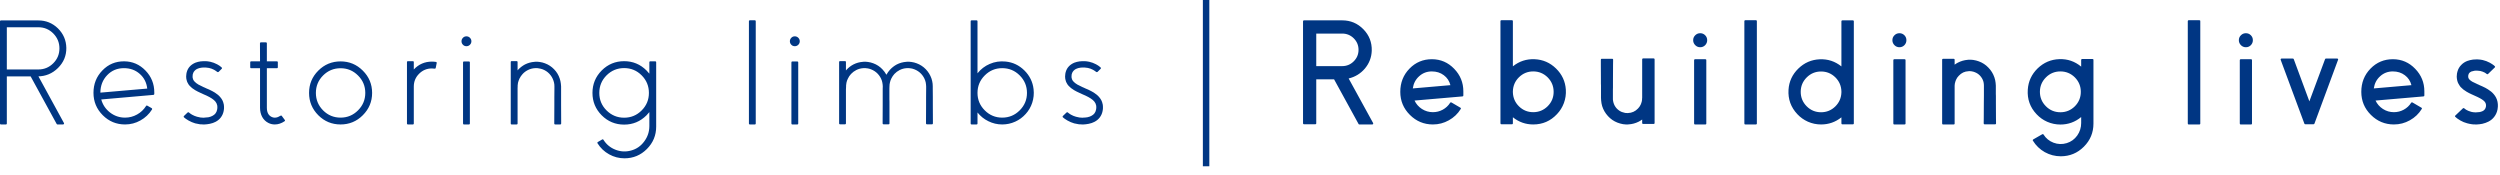 <svg width="271" height="19" viewBox="0 0 271 19" fill="none" xmlns="http://www.w3.org/2000/svg">
<path d="M0.74 2.954H4.158C4.788 2.954 5.326 3.177 5.772 3.623C6.219 4.075 6.442 4.616 6.442 5.246C6.442 5.876 6.219 6.414 5.772 6.86C5.326 7.306 4.788 7.53 4.158 7.53H0.74V2.954ZM4.087 8.278C4.938 8.278 5.67 7.976 6.284 7.372C6.898 6.763 7.2 6.036 7.19 5.191C7.174 4.366 6.872 3.663 6.284 3.08C5.691 2.503 4.982 2.214 4.158 2.214H0.11C0.036 2.214 0 2.251 0 2.324V8.278H4.087ZM0.638 13.491C0.706 13.491 0.74 13.454 0.74 13.381V6.648H0V13.381C0 13.454 0.036 13.491 0.11 13.491H0.638ZM6.835 13.491C6.877 13.491 6.909 13.473 6.93 13.436C6.951 13.399 6.951 13.365 6.93 13.334L3.922 7.829L3.268 8.183L6.142 13.436C6.163 13.473 6.195 13.491 6.237 13.491H6.835ZM13.433 7.388C14.11 7.388 14.683 7.595 15.15 8.01C15.617 8.419 15.887 8.95 15.961 9.601L10.881 10.042C10.887 9.286 11.133 8.653 11.622 8.144C12.105 7.64 12.709 7.388 13.433 7.388ZM13.559 13.491C14.152 13.491 14.706 13.347 15.221 13.058C15.741 12.769 16.158 12.376 16.473 11.877C16.51 11.814 16.497 11.761 16.434 11.719L15.977 11.459C15.914 11.423 15.864 11.436 15.827 11.499C15.58 11.887 15.257 12.192 14.858 12.412C14.454 12.638 14.021 12.751 13.559 12.751C12.95 12.751 12.404 12.565 11.921 12.192C11.448 11.824 11.133 11.354 10.976 10.782L16.63 10.286C16.693 10.281 16.725 10.247 16.725 10.183V10.01C16.725 9.092 16.407 8.304 15.772 7.648C15.131 6.986 14.36 6.653 13.457 6.648C12.527 6.642 11.742 6.97 11.102 7.632C10.456 8.293 10.133 9.105 10.133 10.065C10.133 11.01 10.469 11.819 11.141 12.491C11.808 13.158 12.614 13.491 13.559 13.491ZM24.023 7.467C24.081 7.414 24.081 7.362 24.023 7.309C23.997 7.283 23.976 7.264 23.96 7.254C23.903 7.207 23.845 7.162 23.787 7.12C23.708 7.068 23.624 7.018 23.535 6.97C23.299 6.844 23.052 6.753 22.795 6.695C22.611 6.658 22.451 6.637 22.315 6.632H22.181H22.055C22.023 6.632 21.981 6.634 21.929 6.64L21.858 6.648H21.779C21.558 6.679 21.364 6.726 21.196 6.789C20.965 6.884 20.771 7.01 20.613 7.167C20.435 7.346 20.311 7.564 20.243 7.821L20.22 7.915L20.204 8.01C20.193 8.084 20.188 8.144 20.188 8.191L20.18 8.286V8.293V8.317V8.325V8.349L20.188 8.388V8.459L20.204 8.569C20.214 8.627 20.233 8.698 20.259 8.782C20.264 8.808 20.275 8.84 20.291 8.876L20.338 8.971C20.359 9.018 20.393 9.078 20.44 9.152L20.503 9.231C20.524 9.262 20.545 9.288 20.566 9.309C20.718 9.477 20.915 9.632 21.157 9.774C21.314 9.868 21.522 9.974 21.779 10.089L21.858 10.121L21.921 10.152L22.07 10.223L22.378 10.357C22.839 10.572 23.16 10.785 23.338 10.995C23.443 11.121 23.512 11.26 23.543 11.412L23.551 11.467C23.556 11.494 23.559 11.514 23.559 11.53V11.585L23.567 11.617V11.601V11.609V11.617L23.559 11.64V11.68V11.719C23.559 11.751 23.556 11.774 23.551 11.79L23.543 11.837L23.535 11.892C23.477 12.197 23.307 12.42 23.023 12.562C22.908 12.625 22.766 12.675 22.598 12.711C22.419 12.738 22.27 12.751 22.149 12.751L22.094 12.759H22.063H22.047L21.929 12.751C21.892 12.751 21.855 12.748 21.818 12.743H21.771L21.724 12.735C21.619 12.719 21.498 12.693 21.362 12.656C21.173 12.604 20.989 12.528 20.81 12.428C20.737 12.386 20.669 12.341 20.606 12.294C20.558 12.263 20.516 12.229 20.48 12.192C20.427 12.15 20.377 12.152 20.33 12.2L19.952 12.562C19.894 12.62 19.894 12.675 19.952 12.727C20.01 12.774 20.073 12.824 20.141 12.877C20.23 12.945 20.33 13.008 20.44 13.066C20.671 13.197 20.913 13.3 21.165 13.373C21.338 13.415 21.498 13.447 21.645 13.467L21.708 13.475H21.779C21.831 13.481 21.873 13.483 21.905 13.483L22.023 13.491H22.039H22.07H22.102H22.173C22.335 13.486 22.527 13.462 22.748 13.42C22.979 13.373 23.183 13.302 23.362 13.208C23.588 13.092 23.777 12.937 23.929 12.743C24.086 12.538 24.191 12.305 24.244 12.042L24.26 11.94L24.275 11.837C24.275 11.811 24.278 11.782 24.283 11.751V11.711V11.672V11.648V11.617V11.562L24.275 11.467C24.275 11.441 24.273 11.407 24.268 11.365L24.244 11.262C24.191 10.995 24.071 10.753 23.882 10.538C23.735 10.359 23.54 10.194 23.299 10.042C23.131 9.937 22.924 9.827 22.677 9.711L22.378 9.585L22.228 9.514L22.141 9.475L22.063 9.443C21.831 9.338 21.648 9.246 21.511 9.168C21.333 9.063 21.194 8.955 21.094 8.845L21.054 8.797L21.015 8.75L20.984 8.703L20.96 8.656L20.936 8.608L20.921 8.561L20.905 8.506C20.9 8.49 20.897 8.477 20.897 8.467L20.881 8.419V8.349V8.309L20.873 8.286V8.278V8.293L20.881 8.23C20.881 8.204 20.884 8.165 20.889 8.112L20.897 8.057L20.913 8.002C20.949 7.86 21.015 7.745 21.11 7.656C21.194 7.561 21.306 7.488 21.448 7.435C21.558 7.388 21.698 7.354 21.866 7.333L21.913 7.325H21.96C22.002 7.32 22.041 7.317 22.078 7.317H22.181H22.283C22.383 7.322 22.506 7.338 22.653 7.364C22.847 7.406 23.034 7.474 23.212 7.569C23.275 7.6 23.338 7.64 23.401 7.687C23.454 7.719 23.504 7.755 23.551 7.797C23.603 7.834 23.653 7.832 23.701 7.789L24.023 7.467ZM30.865 12.995C30.912 13.058 30.905 13.108 30.842 13.145C30.5 13.376 30.149 13.491 29.786 13.491C29.539 13.491 29.308 13.436 29.093 13.326C28.81 13.184 28.587 12.969 28.424 12.68C28.266 12.386 28.188 12.053 28.188 11.68V7.396H27.235C27.161 7.396 27.124 7.359 27.124 7.285V6.758C27.124 6.684 27.161 6.648 27.235 6.648H28.188L28.18 4.702C28.18 4.629 28.216 4.592 28.29 4.592H28.818C28.891 4.592 28.928 4.629 28.928 4.702V6.648H30.007C30.08 6.648 30.117 6.684 30.117 6.758V7.285C30.117 7.359 30.08 7.396 30.007 7.396H28.928V11.68C28.928 12.168 29.093 12.496 29.424 12.664C29.723 12.817 30.049 12.777 30.401 12.546C30.464 12.509 30.513 12.517 30.55 12.57L30.865 12.995ZM36.919 7.396C37.654 7.396 38.284 7.658 38.809 8.183C39.334 8.703 39.597 9.333 39.597 10.073C39.597 10.808 39.334 11.438 38.809 11.963C38.284 12.488 37.654 12.751 36.919 12.751C36.179 12.751 35.546 12.488 35.021 11.963C34.502 11.438 34.242 10.808 34.242 10.073C34.242 9.333 34.502 8.703 35.021 8.183C35.546 7.658 36.179 7.396 36.919 7.396ZM36.919 13.491C37.859 13.491 38.662 13.158 39.329 12.491C40.001 11.819 40.337 11.013 40.337 10.073C40.337 9.128 40.001 8.322 39.329 7.656C38.662 6.989 37.859 6.655 36.919 6.655C35.974 6.655 35.168 6.989 34.502 7.656C33.835 8.322 33.502 9.128 33.502 10.073C33.502 11.013 33.835 11.819 34.502 12.491C35.168 13.158 35.974 13.491 36.919 13.491ZM47.25 6.711C47.323 6.726 47.352 6.771 47.336 6.844L47.234 7.356C47.218 7.425 47.176 7.453 47.108 7.443C47.014 7.427 46.916 7.419 46.817 7.419C46.276 7.419 45.814 7.611 45.431 7.994C45.047 8.377 44.856 8.84 44.856 9.38V13.381C44.856 13.454 44.822 13.491 44.753 13.491H44.226C44.152 13.491 44.115 13.454 44.115 13.381V6.742C44.115 6.669 44.152 6.632 44.226 6.632H44.753C44.822 6.632 44.856 6.669 44.856 6.742V7.53C45.391 6.963 46.045 6.679 46.817 6.679C46.964 6.679 47.108 6.69 47.25 6.711ZM50.823 13.491C50.897 13.491 50.934 13.454 50.934 13.381V6.773C50.934 6.7 50.897 6.663 50.823 6.663H50.296C50.227 6.663 50.193 6.7 50.193 6.773V13.381C50.193 13.454 50.227 13.491 50.296 13.491H50.823ZM51.099 4.474C51.099 4.327 51.046 4.201 50.941 4.096C50.836 3.991 50.71 3.938 50.563 3.938C50.411 3.938 50.285 3.991 50.185 4.096C50.08 4.201 50.028 4.327 50.028 4.474C50.028 4.621 50.08 4.747 50.185 4.852C50.285 4.957 50.411 5.009 50.563 5.009C50.71 5.009 50.836 4.957 50.941 4.852C51.046 4.747 51.099 4.621 51.099 4.474ZM60.831 13.381C60.831 13.454 60.794 13.491 60.721 13.491H60.193C60.119 13.491 60.083 13.454 60.083 13.381V13.121C60.088 12.659 60.091 12.081 60.091 11.388V11.192V10.979V10.546C60.096 10.21 60.099 9.9 60.099 9.616V9.372C60.099 9.294 60.096 9.223 60.091 9.16C60.075 9.018 60.043 8.879 59.996 8.742C59.902 8.459 59.752 8.21 59.547 7.994C59.348 7.784 59.106 7.624 58.823 7.514C58.691 7.467 58.552 7.432 58.405 7.411L58.35 7.404L58.303 7.396L58.256 7.388H58.201H58.138H58.114H58.09H58.035H57.988C57.715 7.404 57.46 7.472 57.224 7.593C57.004 7.703 56.812 7.847 56.649 8.026C56.513 8.173 56.4 8.338 56.31 8.522C56.242 8.669 56.19 8.816 56.153 8.963C56.142 9.021 56.135 9.078 56.129 9.136L56.122 9.207L56.114 9.262V9.38L56.106 9.553V13.381C56.106 13.454 56.069 13.491 55.995 13.491H55.468C55.4 13.491 55.365 13.454 55.365 13.381V6.734C55.365 6.661 55.4 6.624 55.468 6.624H55.995C56.069 6.624 56.106 6.661 56.106 6.734V7.632L56.153 7.569C56.374 7.333 56.626 7.138 56.909 6.986C57.235 6.823 57.578 6.729 57.941 6.703L58.012 6.695H58.082H58.153H58.216H58.287L58.358 6.703L58.437 6.711L58.508 6.718C58.702 6.745 58.888 6.792 59.067 6.86C59.45 7.002 59.781 7.217 60.059 7.506C60.343 7.795 60.547 8.131 60.673 8.514C60.736 8.698 60.778 8.887 60.799 9.081C60.81 9.17 60.818 9.265 60.823 9.364V9.616V10.089V10.546V10.766V10.979V11.388C60.828 12.081 60.831 12.659 60.831 13.121V13.381ZM67.657 7.38C68.397 7.38 69.03 7.642 69.555 8.167C70.08 8.692 70.342 9.328 70.342 10.073C70.342 10.814 70.08 11.446 69.555 11.971C69.03 12.496 68.397 12.759 67.657 12.759C66.917 12.759 66.281 12.496 65.751 11.971C65.226 11.446 64.964 10.814 64.964 10.073C64.964 9.328 65.226 8.692 65.751 8.167C66.281 7.642 66.917 7.38 67.657 7.38ZM70.39 13.657C70.39 14.276 70.206 14.833 69.838 15.326C69.471 15.83 68.993 16.161 68.405 16.318C67.827 16.476 67.26 16.444 66.704 16.224C66.158 16.009 65.73 15.654 65.42 15.161C65.384 15.098 65.334 15.085 65.271 15.121L64.814 15.389C64.751 15.426 64.738 15.476 64.775 15.539C65.09 16.043 65.507 16.439 66.027 16.728C66.546 17.017 67.103 17.161 67.696 17.161C68.641 17.161 69.45 16.825 70.122 16.153C70.794 15.481 71.13 14.672 71.13 13.727V6.758C71.13 6.684 71.093 6.648 71.02 6.648H70.492C70.424 6.648 70.39 6.684 70.39 6.758V7.986C70.295 7.866 70.193 7.75 70.082 7.64C69.41 6.968 68.602 6.632 67.657 6.632C66.707 6.632 65.895 6.968 65.223 7.64C64.557 8.312 64.223 9.123 64.223 10.073C64.223 11.018 64.557 11.827 65.223 12.499C65.895 13.171 66.707 13.507 67.657 13.507C68.602 13.507 69.41 13.171 70.082 12.499C70.193 12.389 70.295 12.273 70.39 12.152V13.657ZM81.293 13.491C81.22 13.491 81.183 13.454 81.183 13.381V2.3C81.183 2.232 81.22 2.198 81.293 2.198H81.821C81.889 2.198 81.923 2.232 81.923 2.3V13.381C81.923 13.454 81.889 13.491 81.821 13.491H81.293ZM86.418 13.491C86.491 13.491 86.528 13.454 86.528 13.381V6.773C86.528 6.7 86.491 6.663 86.418 6.663H85.89C85.822 6.663 85.788 6.7 85.788 6.773V13.381C85.788 13.454 85.822 13.491 85.89 13.491H86.418ZM86.694 4.474C86.694 4.327 86.641 4.201 86.536 4.096C86.431 3.991 86.305 3.938 86.158 3.938C86.006 3.938 85.88 3.991 85.78 4.096C85.675 4.201 85.623 4.327 85.623 4.474C85.623 4.621 85.675 4.747 85.78 4.852C85.88 4.957 86.006 5.009 86.158 5.009C86.305 5.009 86.431 4.957 86.536 4.852C86.641 4.747 86.694 4.621 86.694 4.474ZM101.127 13.365C101.127 13.439 101.09 13.475 101.017 13.475H100.489C100.416 13.475 100.379 13.439 100.379 13.365V13.105C100.384 12.643 100.387 12.068 100.387 11.381V11.176V10.971V10.538C100.392 10.202 100.395 9.892 100.395 9.609V9.364C100.395 9.286 100.389 9.215 100.379 9.152C100.368 9.01 100.34 8.871 100.292 8.734C100.198 8.456 100.048 8.21 99.844 7.994C99.644 7.784 99.402 7.624 99.119 7.514C98.988 7.461 98.851 7.425 98.709 7.404H98.654L98.607 7.396L98.552 7.388H98.497H98.434H98.426H98.418H98.394H98.339H98.284C98.016 7.404 97.762 7.472 97.52 7.593C97.305 7.703 97.116 7.845 96.953 8.018C96.817 8.17 96.704 8.338 96.615 8.522C96.546 8.664 96.497 8.811 96.465 8.963C96.449 9.015 96.439 9.073 96.434 9.136C96.434 9.157 96.431 9.178 96.426 9.199V9.254C96.42 9.307 96.418 9.346 96.418 9.372L96.41 9.601V9.609V10.081V10.538V10.758L96.418 10.971V11.381V13.105V13.365C96.423 13.439 96.389 13.475 96.315 13.475H95.788C95.714 13.475 95.677 13.439 95.677 13.365V13.105C95.677 12.643 95.68 12.068 95.685 11.381V10.538V10.081V9.609L95.693 9.364C95.688 9.286 95.683 9.215 95.677 9.152C95.662 9.01 95.633 8.871 95.591 8.734C95.496 8.456 95.347 8.21 95.142 7.994C94.942 7.784 94.701 7.624 94.417 7.514C94.286 7.461 94.147 7.425 94 7.404H93.953L93.898 7.396L93.85 7.388H93.795H93.732H93.717H93.685H93.583C93.315 7.404 93.06 7.472 92.819 7.593C92.603 7.703 92.414 7.845 92.252 8.018C92.11 8.17 91.997 8.338 91.913 8.522C91.839 8.664 91.787 8.811 91.756 8.963C91.745 9.015 91.737 9.073 91.732 9.136L91.724 9.199L91.716 9.254V9.372L91.7 9.695V13.365C91.7 13.439 91.664 13.475 91.59 13.475H91.07C90.997 13.475 90.96 13.439 90.96 13.365V6.734C90.96 6.661 90.997 6.624 91.07 6.624H91.59C91.664 6.624 91.7 6.661 91.7 6.734V7.64L91.756 7.569C91.971 7.333 92.223 7.138 92.512 6.986C92.832 6.823 93.173 6.729 93.535 6.703L93.606 6.695H93.677H93.709H93.748H93.811H93.882L93.953 6.703L94.032 6.711L94.102 6.718C94.297 6.745 94.483 6.792 94.662 6.86C95.045 7.002 95.373 7.217 95.646 7.506C95.819 7.684 95.966 7.884 96.087 8.104C96.192 7.91 96.318 7.732 96.465 7.569C96.68 7.333 96.93 7.138 97.213 6.986C97.533 6.823 97.875 6.729 98.237 6.703L98.308 6.695H98.379H98.418H98.457H98.52H98.583L98.662 6.703L98.733 6.711L98.804 6.718C98.998 6.745 99.185 6.792 99.363 6.86C99.746 7.002 100.077 7.217 100.355 7.506C100.634 7.795 100.838 8.128 100.97 8.506C101.033 8.69 101.075 8.879 101.096 9.073C101.106 9.162 101.111 9.26 101.111 9.364V9.609C101.111 9.834 101.114 10.144 101.119 10.538V10.758V10.971V11.381C101.119 12.068 101.122 12.643 101.127 13.105V13.365ZM108.638 12.751C109.379 12.751 110.011 12.488 110.536 11.963C111.061 11.438 111.324 10.808 111.324 10.073C111.324 9.333 111.061 8.7 110.536 8.175C110.011 7.65 109.379 7.388 108.638 7.388C107.903 7.388 107.273 7.65 106.748 8.175C106.223 8.7 105.961 9.333 105.961 10.073C105.961 10.808 106.223 11.438 106.748 11.963C107.273 12.488 107.903 12.751 108.638 12.751ZM109.008 6.671C109.796 6.75 110.476 7.073 111.048 7.64C111.62 8.207 111.951 8.884 112.04 9.672C112.098 10.176 112.048 10.667 111.891 11.144C111.744 11.596 111.507 12 111.182 12.357C110.862 12.714 110.486 12.99 110.056 13.184C109.61 13.389 109.137 13.491 108.638 13.491C108.108 13.491 107.607 13.373 107.134 13.137C106.672 12.911 106.281 12.596 105.961 12.192V13.381C105.961 13.454 105.924 13.491 105.85 13.491H105.331C105.257 13.491 105.22 13.454 105.22 13.381V2.316C105.22 2.243 105.257 2.206 105.331 2.206H105.85C105.924 2.206 105.961 2.243 105.961 2.316V7.947C106.318 7.495 106.759 7.157 107.284 6.931C107.83 6.695 108.405 6.608 109.008 6.671ZM119.3 7.467C119.357 7.414 119.357 7.362 119.3 7.309C119.273 7.283 119.252 7.264 119.237 7.254C119.179 7.207 119.121 7.162 119.063 7.12C118.985 7.068 118.9 7.018 118.811 6.97C118.575 6.844 118.328 6.753 118.071 6.695C117.887 6.658 117.727 6.637 117.591 6.632H117.457H117.331C117.299 6.632 117.257 6.634 117.205 6.64L117.134 6.648H117.055C116.835 6.679 116.64 6.726 116.472 6.789C116.241 6.884 116.047 7.01 115.89 7.167C115.711 7.346 115.588 7.564 115.519 7.821L115.496 7.915L115.48 8.01C115.469 8.084 115.464 8.144 115.464 8.191L115.456 8.286V8.293V8.317V8.325V8.349L115.464 8.388V8.459L115.48 8.569C115.49 8.627 115.509 8.698 115.535 8.782C115.54 8.808 115.551 8.84 115.567 8.876L115.614 8.971C115.635 9.018 115.669 9.078 115.716 9.152L115.779 9.231C115.8 9.262 115.821 9.288 115.842 9.309C115.995 9.477 116.191 9.632 116.433 9.774C116.59 9.868 116.798 9.974 117.055 10.089L117.134 10.121L117.197 10.152L117.346 10.223L117.654 10.357C118.116 10.572 118.436 10.785 118.614 10.995C118.719 11.121 118.788 11.26 118.819 11.412L118.827 11.467C118.832 11.494 118.835 11.514 118.835 11.53V11.585L118.843 11.617V11.601V11.609V11.617L118.835 11.64V11.68V11.719C118.835 11.751 118.832 11.774 118.827 11.79L118.819 11.837L118.811 11.892C118.753 12.197 118.583 12.42 118.299 12.562C118.184 12.625 118.042 12.675 117.874 12.711C117.696 12.738 117.546 12.751 117.425 12.751L117.37 12.759H117.339H117.323L117.205 12.751C117.168 12.751 117.131 12.748 117.094 12.743H117.047L117 12.735C116.895 12.719 116.774 12.693 116.638 12.656C116.449 12.604 116.265 12.528 116.086 12.428C116.013 12.386 115.945 12.341 115.882 12.294C115.834 12.263 115.792 12.229 115.756 12.192C115.703 12.15 115.653 12.152 115.606 12.2L115.228 12.562C115.17 12.62 115.17 12.675 115.228 12.727C115.286 12.774 115.349 12.824 115.417 12.877C115.506 12.945 115.606 13.008 115.716 13.066C115.947 13.197 116.189 13.3 116.441 13.373C116.614 13.415 116.774 13.447 116.921 13.467L116.984 13.475H117.055C117.107 13.481 117.15 13.483 117.181 13.483L117.299 13.491H117.315H117.346H117.378H117.449C117.612 13.486 117.803 13.462 118.024 13.42C118.255 13.373 118.459 13.302 118.638 13.208C118.864 13.092 119.053 12.937 119.205 12.743C119.363 12.538 119.468 12.305 119.52 12.042L119.536 11.94L119.552 11.837C119.552 11.811 119.554 11.782 119.559 11.751V11.711V11.672V11.648V11.617V11.562L119.552 11.467C119.552 11.441 119.549 11.407 119.544 11.365L119.52 11.262C119.468 10.995 119.347 10.753 119.158 10.538C119.011 10.359 118.816 10.194 118.575 10.042C118.407 9.937 118.2 9.827 117.953 9.711L117.654 9.585L117.504 9.514L117.417 9.475L117.339 9.443C117.107 9.338 116.924 9.246 116.787 9.168C116.609 9.063 116.47 8.955 116.37 8.845L116.331 8.797L116.291 8.75L116.26 8.703L116.236 8.656L116.212 8.608L116.197 8.561L116.181 8.506C116.176 8.49 116.173 8.477 116.173 8.467L116.157 8.419V8.349V8.309L116.149 8.286V8.278V8.293L116.157 8.23C116.157 8.204 116.16 8.165 116.165 8.112L116.173 8.057L116.189 8.002C116.225 7.86 116.291 7.745 116.386 7.656C116.47 7.561 116.583 7.488 116.724 7.435C116.835 7.388 116.974 7.354 117.142 7.333L117.189 7.325H117.236C117.278 7.32 117.318 7.317 117.354 7.317H117.457H117.559C117.659 7.322 117.782 7.338 117.929 7.364C118.123 7.406 118.31 7.474 118.488 7.569C118.551 7.6 118.614 7.64 118.677 7.687C118.73 7.719 118.78 7.755 118.827 7.797C118.879 7.834 118.929 7.832 118.977 7.789L119.3 7.467ZM145.493 7.167C145.981 7.167 146.399 6.994 146.745 6.648C147.092 6.301 147.265 5.886 147.265 5.403C147.265 4.915 147.092 4.498 146.745 4.151C146.399 3.81 145.981 3.639 145.493 3.639H142.682V7.167H145.493ZM148.848 13.342C148.864 13.373 148.861 13.407 148.84 13.444C148.824 13.475 148.795 13.491 148.753 13.491H147.352C147.31 13.491 147.281 13.473 147.265 13.436L144.619 8.608L144.627 8.601H142.682V13.365C142.682 13.433 142.647 13.467 142.579 13.467H141.351C141.282 13.467 141.248 13.433 141.248 13.365V2.308C141.248 2.24 141.282 2.206 141.351 2.206H145.493C146.396 2.206 147.163 2.529 147.793 3.174C148.423 3.82 148.724 4.595 148.698 5.498C148.672 6.228 148.423 6.873 147.95 7.435C147.483 7.981 146.897 8.338 146.194 8.506L148.848 13.342ZM157.225 9.231C157.11 8.779 156.871 8.419 156.509 8.152C156.146 7.879 155.713 7.742 155.209 7.742C154.679 7.742 154.222 7.915 153.839 8.262C153.456 8.603 153.225 9.044 153.146 9.585L157.225 9.231ZM155.233 6.419C156.173 6.424 156.973 6.771 157.635 7.459C158.296 8.141 158.627 8.955 158.627 9.9V10.349C158.627 10.412 158.596 10.446 158.533 10.451L153.335 10.9C153.513 11.278 153.781 11.583 154.138 11.814C154.5 12.045 154.897 12.16 155.327 12.16C155.705 12.16 156.06 12.071 156.391 11.892C156.726 11.709 156.994 11.459 157.194 11.144C157.23 11.087 157.278 11.073 157.336 11.105L158.304 11.672C158.367 11.703 158.38 11.751 158.344 11.814C158.023 12.333 157.593 12.743 157.052 13.042C156.517 13.342 155.942 13.491 155.327 13.491C154.356 13.491 153.524 13.145 152.831 12.452C152.138 11.764 151.791 10.932 151.791 9.955C151.791 8.958 152.125 8.118 152.792 7.435C153.458 6.753 154.272 6.414 155.233 6.419ZM166.201 12.16C166.81 12.16 167.333 11.945 167.768 11.514C168.199 11.084 168.414 10.564 168.414 9.955C168.414 9.346 168.199 8.824 167.768 8.388C167.333 7.958 166.81 7.742 166.201 7.742C165.603 7.742 165.088 7.952 164.658 8.372C164.232 8.792 164.012 9.301 163.996 9.9V10.002C164.012 10.601 164.232 11.11 164.658 11.53C165.088 11.95 165.603 12.16 166.201 12.16ZM166.351 6.419C167.249 6.456 168.023 6.792 168.674 7.427C169.325 8.062 169.679 8.826 169.737 9.719C169.769 10.223 169.698 10.709 169.525 11.176C169.357 11.627 169.107 12.026 168.776 12.373C168.078 13.118 167.22 13.491 166.201 13.491C165.377 13.491 164.642 13.231 163.996 12.711V13.365C163.996 13.433 163.962 13.467 163.894 13.467H162.752C162.684 13.467 162.649 13.433 162.649 13.365V2.292C162.649 2.224 162.684 2.19 162.752 2.19H163.894C163.962 2.19 163.996 2.224 163.996 2.292V7.191C164.684 6.64 165.469 6.382 166.351 6.419ZM178.012 6.435C178.012 6.367 178.046 6.332 178.115 6.332H179.257C179.325 6.332 179.359 6.367 179.359 6.435V13.334C179.359 13.402 179.325 13.436 179.257 13.436H178.115C178.046 13.436 178.012 13.402 178.012 13.334V12.956C177.881 13.05 177.752 13.129 177.626 13.192C177.28 13.365 176.915 13.462 176.532 13.483L176.461 13.491H176.421H176.406H176.366H176.248L176.162 13.483L176.083 13.475L176.004 13.467L175.933 13.46C175.728 13.423 175.529 13.368 175.335 13.294C174.941 13.142 174.597 12.906 174.303 12.585C174.009 12.265 173.799 11.903 173.673 11.499C173.615 11.299 173.579 11.094 173.563 10.884C173.557 10.795 173.552 10.701 173.547 10.601V10.483V10.373V9.483V9.27L173.539 9.065V8.687C173.534 8.026 173.531 7.477 173.531 7.041V6.482C173.531 6.409 173.565 6.372 173.634 6.372H174.76C174.828 6.372 174.862 6.409 174.862 6.482L174.854 7.041C174.854 7.477 174.852 8.026 174.846 8.687V9.483L174.839 9.695V9.916V10.373V10.491V10.601V10.79C174.849 10.905 174.87 11.018 174.902 11.129C174.965 11.354 175.075 11.557 175.232 11.735C175.395 11.913 175.584 12.047 175.799 12.137C175.91 12.179 176.02 12.21 176.13 12.231L176.177 12.239L176.217 12.247H176.288L176.39 12.255H176.429H176.469C176.899 12.239 177.261 12.076 177.556 11.766C177.671 11.651 177.765 11.517 177.839 11.365C177.891 11.255 177.934 11.136 177.965 11.01C177.976 10.953 177.983 10.905 177.989 10.869L177.997 10.845V10.821V10.782L178.004 10.664L178.012 10.577V6.435ZM184.862 6.419C184.93 6.419 184.964 6.453 184.964 6.522V13.389C184.964 13.457 184.93 13.491 184.862 13.491H183.744C183.675 13.491 183.641 13.457 183.641 13.389V6.522C183.641 6.453 183.675 6.419 183.744 6.419H184.862ZM184.303 5.12C184.093 5.12 183.914 5.046 183.767 4.899C183.615 4.747 183.539 4.566 183.539 4.356C183.539 4.146 183.615 3.967 183.767 3.82C183.914 3.673 184.093 3.6 184.303 3.6C184.513 3.6 184.691 3.673 184.838 3.82C184.985 3.967 185.059 4.146 185.059 4.356C185.059 4.566 184.985 4.747 184.838 4.899C184.691 5.046 184.513 5.12 184.303 5.12ZM189.191 13.491C189.123 13.491 189.089 13.457 189.089 13.389V2.292C189.089 2.224 189.123 2.19 189.191 2.19H190.341C190.409 2.19 190.444 2.224 190.444 2.292V13.389C190.444 13.457 190.409 13.491 190.341 13.491H189.191ZM199.609 9.908C199.593 9.309 199.372 8.8 198.947 8.38C198.516 7.96 198.002 7.75 197.403 7.75C196.794 7.75 196.275 7.965 195.844 8.396C195.414 8.826 195.198 9.346 195.198 9.955C195.198 10.564 195.414 11.087 195.844 11.522C196.275 11.953 196.794 12.168 197.403 12.168C198.002 12.168 198.516 11.958 198.947 11.538C199.372 11.118 199.593 10.609 199.609 10.01V9.908ZM199.609 2.308C199.609 2.24 199.643 2.206 199.711 2.206H200.853C200.921 2.206 200.955 2.24 200.955 2.308V13.373C200.955 13.441 200.921 13.475 200.853 13.475H199.711C199.643 13.475 199.609 13.441 199.609 13.373V12.719C198.963 13.234 198.228 13.491 197.403 13.491C196.905 13.491 196.43 13.391 195.978 13.192C195.542 12.998 195.162 12.727 194.836 12.381C194.133 11.635 193.812 10.751 193.875 9.727C193.933 8.834 194.287 8.07 194.938 7.435C195.589 6.8 196.364 6.464 197.262 6.427C198.138 6.39 198.921 6.648 199.609 7.199V2.308ZM206.458 6.419C206.526 6.419 206.561 6.453 206.561 6.522V13.389C206.561 13.457 206.526 13.491 206.458 13.491H205.34C205.272 13.491 205.237 13.457 205.237 13.389V6.522C205.237 6.453 205.272 6.419 205.34 6.419H206.458ZM205.899 5.12C205.689 5.12 205.51 5.046 205.363 4.899C205.211 4.747 205.135 4.566 205.135 4.356C205.135 4.146 205.211 3.967 205.363 3.82C205.51 3.673 205.689 3.6 205.899 3.6C206.109 3.6 206.287 3.673 206.435 3.82C206.581 3.967 206.655 4.146 206.655 4.356C206.655 4.566 206.581 4.747 206.435 4.899C206.287 5.046 206.109 5.12 205.899 5.12ZM216.356 11.184C216.361 11.835 216.363 12.378 216.363 12.814L216.371 13.373C216.371 13.441 216.337 13.475 216.269 13.475H215.135C215.067 13.475 215.032 13.441 215.032 13.373L215.04 12.814C215.04 12.378 215.043 11.835 215.048 11.184C215.048 11.01 215.051 10.748 215.056 10.396V10.183V9.963V9.514V9.286L215.048 9.12C215.038 9.005 215.017 8.895 214.985 8.79C214.912 8.569 214.793 8.372 214.631 8.199C214.473 8.031 214.282 7.905 214.056 7.821C213.956 7.779 213.848 7.75 213.733 7.734L213.686 7.726C213.67 7.721 213.659 7.719 213.654 7.719H213.631H213.615H213.568L213.513 7.711H213.497H213.481H213.434L213.394 7.719C212.974 7.734 212.62 7.9 212.331 8.215C212.216 8.33 212.124 8.462 212.056 8.608C211.998 8.724 211.956 8.842 211.93 8.963C211.914 9.021 211.903 9.065 211.898 9.097V9.128V9.152L211.89 9.191C211.89 9.238 211.887 9.275 211.882 9.301V9.396V13.389C211.882 13.457 211.848 13.491 211.78 13.491H210.63C210.562 13.491 210.528 13.457 210.528 13.389V6.474C210.528 6.406 210.562 6.372 210.63 6.372H211.78C211.848 6.372 211.882 6.406 211.882 6.474V7.01C212.003 6.921 212.121 6.847 212.237 6.789C212.573 6.616 212.932 6.514 213.316 6.482L213.387 6.474H213.457H213.497H213.528H213.544H213.599H213.67L213.709 6.482H213.749C213.775 6.482 213.801 6.485 213.828 6.49L213.906 6.498C214.111 6.529 214.308 6.579 214.497 6.648C214.901 6.795 215.248 7.02 215.536 7.325C215.836 7.629 216.054 7.981 216.19 8.38C216.258 8.574 216.303 8.774 216.324 8.979C216.34 9.078 216.348 9.181 216.348 9.286V9.514V9.963V10.183L216.356 10.396V11.184ZM223.347 12.168C223.956 12.168 224.478 11.953 224.914 11.522C225.344 11.087 225.56 10.564 225.56 9.955C225.56 9.346 225.344 8.824 224.914 8.388C224.478 7.958 223.956 7.742 223.347 7.742C222.733 7.742 222.21 7.958 221.78 8.388C221.344 8.824 221.126 9.346 221.126 9.955C221.126 10.564 221.344 11.087 221.78 11.522C222.21 11.953 222.733 12.168 223.347 12.168ZM225.599 6.498C225.599 6.43 225.633 6.395 225.702 6.395H226.828C226.896 6.395 226.93 6.43 226.93 6.498V13.397C226.93 14.373 226.584 15.208 225.891 15.901C225.198 16.594 224.363 16.941 223.386 16.941C222.772 16.941 222.194 16.791 221.654 16.492C221.118 16.187 220.69 15.775 220.37 15.255C220.333 15.197 220.344 15.15 220.401 15.113L221.378 14.554C221.436 14.518 221.483 14.528 221.52 14.586C221.782 15 222.142 15.295 222.599 15.468C223.071 15.646 223.549 15.662 224.032 15.515C224.499 15.373 224.88 15.098 225.174 14.688C225.457 14.284 225.599 13.832 225.599 13.334V12.688C224.943 13.229 224.192 13.499 223.347 13.499C222.848 13.499 222.37 13.399 221.914 13.2C221.478 13.006 221.095 12.733 220.764 12.381C220.06 11.635 219.743 10.748 219.811 9.719C219.869 8.821 220.226 8.052 220.882 7.411C221.543 6.776 222.326 6.443 223.229 6.411C224.121 6.38 224.911 6.65 225.599 7.222V6.498ZM237.259 13.491C237.19 13.491 237.156 13.457 237.156 13.389V2.292C237.156 2.224 237.19 2.19 237.259 2.19H238.409C238.477 2.19 238.511 2.224 238.511 2.292V13.389C238.511 13.457 238.477 13.491 238.409 13.491H237.259ZM244.014 6.419C244.082 6.419 244.116 6.453 244.116 6.522V13.389C244.116 13.457 244.082 13.491 244.014 13.491H242.896C242.827 13.491 242.793 13.457 242.793 13.389V6.522C242.793 6.453 242.827 6.419 242.896 6.419H244.014ZM243.455 5.12C243.245 5.12 243.066 5.046 242.919 4.899C242.767 4.747 242.691 4.566 242.691 4.356C242.691 4.146 242.767 3.967 242.919 3.82C243.066 3.673 243.245 3.6 243.455 3.6C243.665 3.6 243.843 3.673 243.99 3.82C244.137 3.967 244.211 4.146 244.211 4.356C244.211 4.566 244.137 4.747 243.99 4.899C243.843 5.046 243.665 5.12 243.455 5.12ZM252.037 6.411C252.053 6.369 252.084 6.348 252.131 6.348H253.352C253.389 6.348 253.418 6.361 253.439 6.388C253.46 6.419 253.462 6.451 253.446 6.482L250.887 13.397C250.871 13.444 250.837 13.467 250.785 13.467H249.887C249.84 13.467 249.808 13.444 249.792 13.397L247.225 6.482C247.214 6.451 247.22 6.419 247.241 6.388C247.257 6.361 247.283 6.348 247.32 6.348H248.54C248.593 6.348 248.627 6.369 248.643 6.411L250.336 10.987L252.037 6.411ZM261.399 9.231C261.283 8.779 261.044 8.419 260.682 8.152C260.32 7.879 259.887 7.742 259.383 7.742C258.852 7.742 258.395 7.915 258.012 8.262C257.629 8.603 257.398 9.044 257.319 9.585L261.399 9.231ZM259.406 6.419C260.346 6.424 261.147 6.771 261.808 7.459C262.47 8.141 262.8 8.955 262.8 9.9V10.349C262.8 10.412 262.769 10.446 262.706 10.451L257.508 10.9C257.687 11.278 257.954 11.583 258.312 11.814C258.674 12.045 259.07 12.16 259.501 12.16C259.879 12.16 260.233 12.071 260.564 11.892C260.9 11.709 261.168 11.459 261.367 11.144C261.404 11.087 261.451 11.073 261.509 11.105L262.478 11.672C262.541 11.703 262.554 11.751 262.517 11.814C262.197 12.333 261.766 12.743 261.225 13.042C260.69 13.342 260.115 13.491 259.501 13.491C258.529 13.491 257.697 13.145 257.004 12.452C256.311 11.764 255.965 10.932 255.965 9.955C255.965 8.958 256.298 8.118 256.965 7.435C257.632 6.753 258.445 6.414 259.406 6.419ZM270.768 11.357V11.412V11.483V11.554V11.577L270.76 11.593V11.64L270.745 11.759L270.729 11.877C270.671 12.171 270.553 12.433 270.375 12.664C270.206 12.885 269.997 13.058 269.745 13.184C269.55 13.284 269.33 13.363 269.083 13.42C268.857 13.462 268.658 13.486 268.485 13.491H268.414H268.382H268.343H268.327L268.217 13.483H268.091C268.054 13.478 268.007 13.473 267.949 13.467C267.791 13.447 267.623 13.412 267.445 13.365C267.182 13.297 266.933 13.195 266.697 13.058C266.576 12.99 266.463 12.916 266.358 12.837C266.285 12.785 266.219 12.73 266.161 12.672C266.109 12.625 266.109 12.575 266.161 12.522L266.98 11.743C267.022 11.706 267.067 11.703 267.114 11.735C267.156 11.772 267.196 11.803 267.232 11.829C267.28 11.861 267.319 11.887 267.35 11.908C267.497 11.992 267.65 12.055 267.807 12.097L267.878 12.121L267.949 12.137L267.988 12.144L268.028 12.152C268.059 12.158 268.083 12.16 268.099 12.16L268.13 12.168H268.162C268.193 12.173 268.227 12.176 268.264 12.176L268.374 12.184L268.445 12.176C268.545 12.176 268.668 12.165 268.815 12.144C268.946 12.113 269.054 12.076 269.138 12.034C269.311 11.94 269.419 11.801 269.461 11.617L269.469 11.585L269.477 11.562V11.538V11.514V11.499L269.485 11.428V11.412V11.396L269.477 11.357C269.482 11.346 269.482 11.336 269.477 11.325L269.469 11.286C269.453 11.197 269.411 11.11 269.343 11.026C269.206 10.863 268.941 10.69 268.548 10.506L268.256 10.373L268.114 10.309L268.083 10.294L268.059 10.286V10.278L267.988 10.254C267.736 10.139 267.532 10.034 267.374 9.939C267.117 9.787 266.907 9.622 266.744 9.443C266.723 9.422 266.699 9.393 266.673 9.357L266.61 9.262C266.558 9.189 266.518 9.123 266.492 9.065L266.437 8.955C266.421 8.913 266.408 8.876 266.398 8.845L266.366 8.727L266.35 8.664L266.342 8.601C266.332 8.553 266.324 8.509 266.319 8.467V8.396L266.311 8.356V8.341V8.333V8.301V8.286L266.319 8.183C266.319 8.125 266.324 8.057 266.335 7.978C266.34 7.931 266.355 7.863 266.382 7.774C266.461 7.48 266.602 7.233 266.807 7.033C266.98 6.85 267.196 6.708 267.453 6.608C267.637 6.54 267.844 6.49 268.075 6.458C268.217 6.448 268.311 6.443 268.359 6.443L268.492 6.435L268.626 6.443C268.773 6.448 268.939 6.469 269.122 6.506C269.39 6.569 269.647 6.666 269.894 6.797C269.989 6.844 270.075 6.897 270.154 6.955C270.222 6.997 270.285 7.041 270.343 7.089C270.359 7.104 270.385 7.131 270.422 7.167C270.48 7.215 270.482 7.264 270.43 7.317L269.705 8.018C269.663 8.06 269.619 8.062 269.571 8.026C269.529 7.994 269.49 7.965 269.453 7.939C269.401 7.908 269.359 7.881 269.327 7.86C269.18 7.787 269.028 7.732 268.87 7.695C268.75 7.674 268.65 7.663 268.571 7.663L268.485 7.656L268.398 7.663H268.295L268.256 7.671H268.225C268.093 7.692 267.986 7.719 267.902 7.75C267.812 7.792 267.742 7.839 267.689 7.892C267.637 7.944 267.6 8.013 267.579 8.097L267.571 8.128L267.563 8.167L267.555 8.207V8.246V8.286V8.325L267.563 8.396V8.404H267.571V8.412V8.419L267.579 8.451L267.587 8.475L267.602 8.498L267.634 8.553L267.658 8.585L267.681 8.616C267.755 8.695 267.862 8.777 268.004 8.86C268.125 8.929 268.29 9.007 268.5 9.097L268.563 9.128L268.658 9.168L268.8 9.238L269.075 9.357C269.322 9.467 269.529 9.577 269.697 9.687C269.954 9.845 270.162 10.018 270.319 10.207C270.529 10.449 270.666 10.722 270.729 11.026L270.745 11.136C270.755 11.184 270.76 11.22 270.76 11.247L270.768 11.357Z" fill="#003683"/>
<path d="M130.741 0V18.024" stroke="#003683" stroke-width="0.7"/>
</svg>
